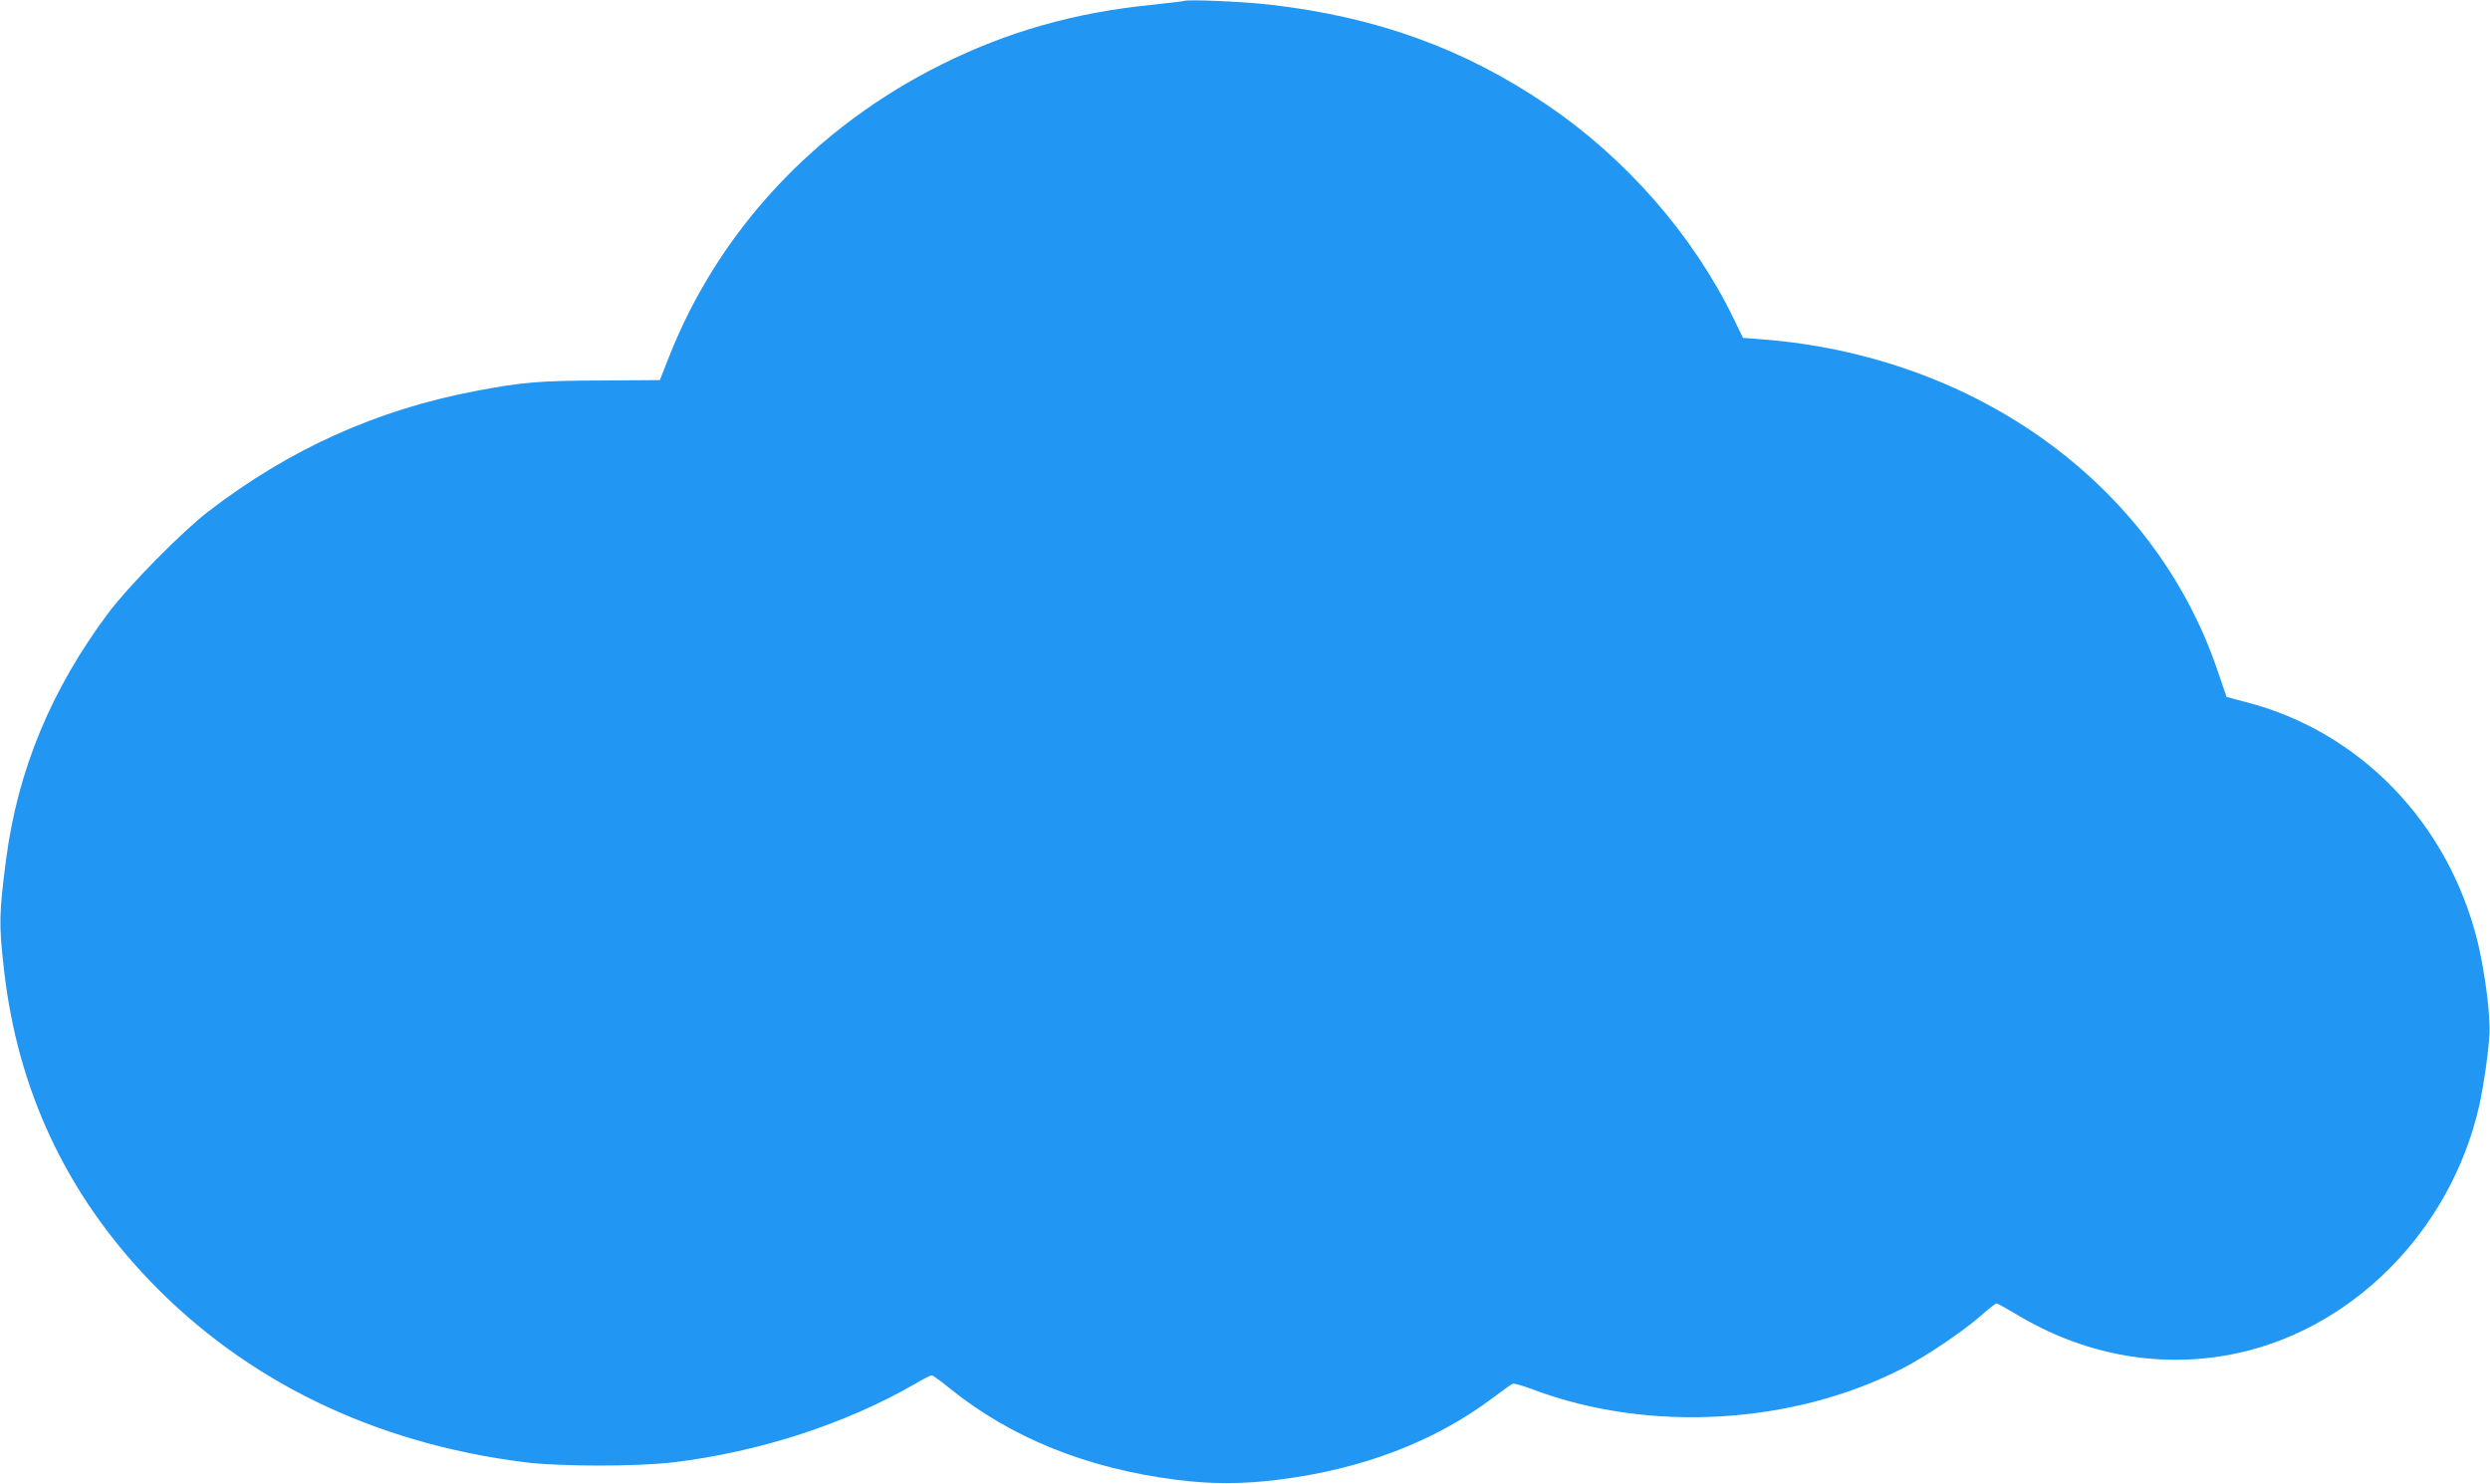 <?xml version="1.0" standalone="no"?>
<!DOCTYPE svg PUBLIC "-//W3C//DTD SVG 20010904//EN"
 "http://www.w3.org/TR/2001/REC-SVG-20010904/DTD/svg10.dtd">
<svg version="1.0" xmlns="http://www.w3.org/2000/svg"
 width="1280pt" height="763pt" viewBox="0 0 1280 763"
 preserveAspectRatio="xMidYMid meet">
<g transform="translate(0,763) scale(0.1,-0.1)"
fill="#2196f3" stroke="none">
<path d="M6085 7625 c-5 -2 -80 -11 -165 -20 -394 -39 -742 -138 -1079 -306
-650 -323 -1148 -857 -1402 -1504 l-47 -119 -303 -2 c-315 -1 -403 -8 -649
-55 -506 -97 -954 -299 -1370 -619 -137 -106 -409 -382 -513 -521 -295 -395
-466 -809 -526 -1269 -36 -279 -37 -331 -11 -560 69 -621 320 -1157 753 -1607
495 -514 1150 -831 1917 -929 185 -24 582 -24 775 -1 441 54 881 197 1237 402
42 25 82 45 87 45 6 0 48 -30 93 -67 315 -254 703 -411 1163 -470 178 -23 342
-23 525 0 433 54 806 196 1108 424 48 36 92 68 99 70 6 2 54 -11 106 -31 595
-223 1336 -180 1900 111 119 61 305 187 397 267 41 36 79 66 83 66 4 0 51 -26
105 -58 335 -202 714 -275 1085 -208 624 113 1145 631 1292 1284 22 98 46 264
52 363 6 97 -23 323 -61 479 -150 608 -602 1077 -1184 1229 l-106 28 -47 137
c-324 954 -1240 1618 -2347 1702 l-92 7 -49 101 c-207 426 -550 819 -956 1095
-428 291 -878 454 -1427 517 -138 16 -422 28 -443 19z"/>
</g>
</svg>
